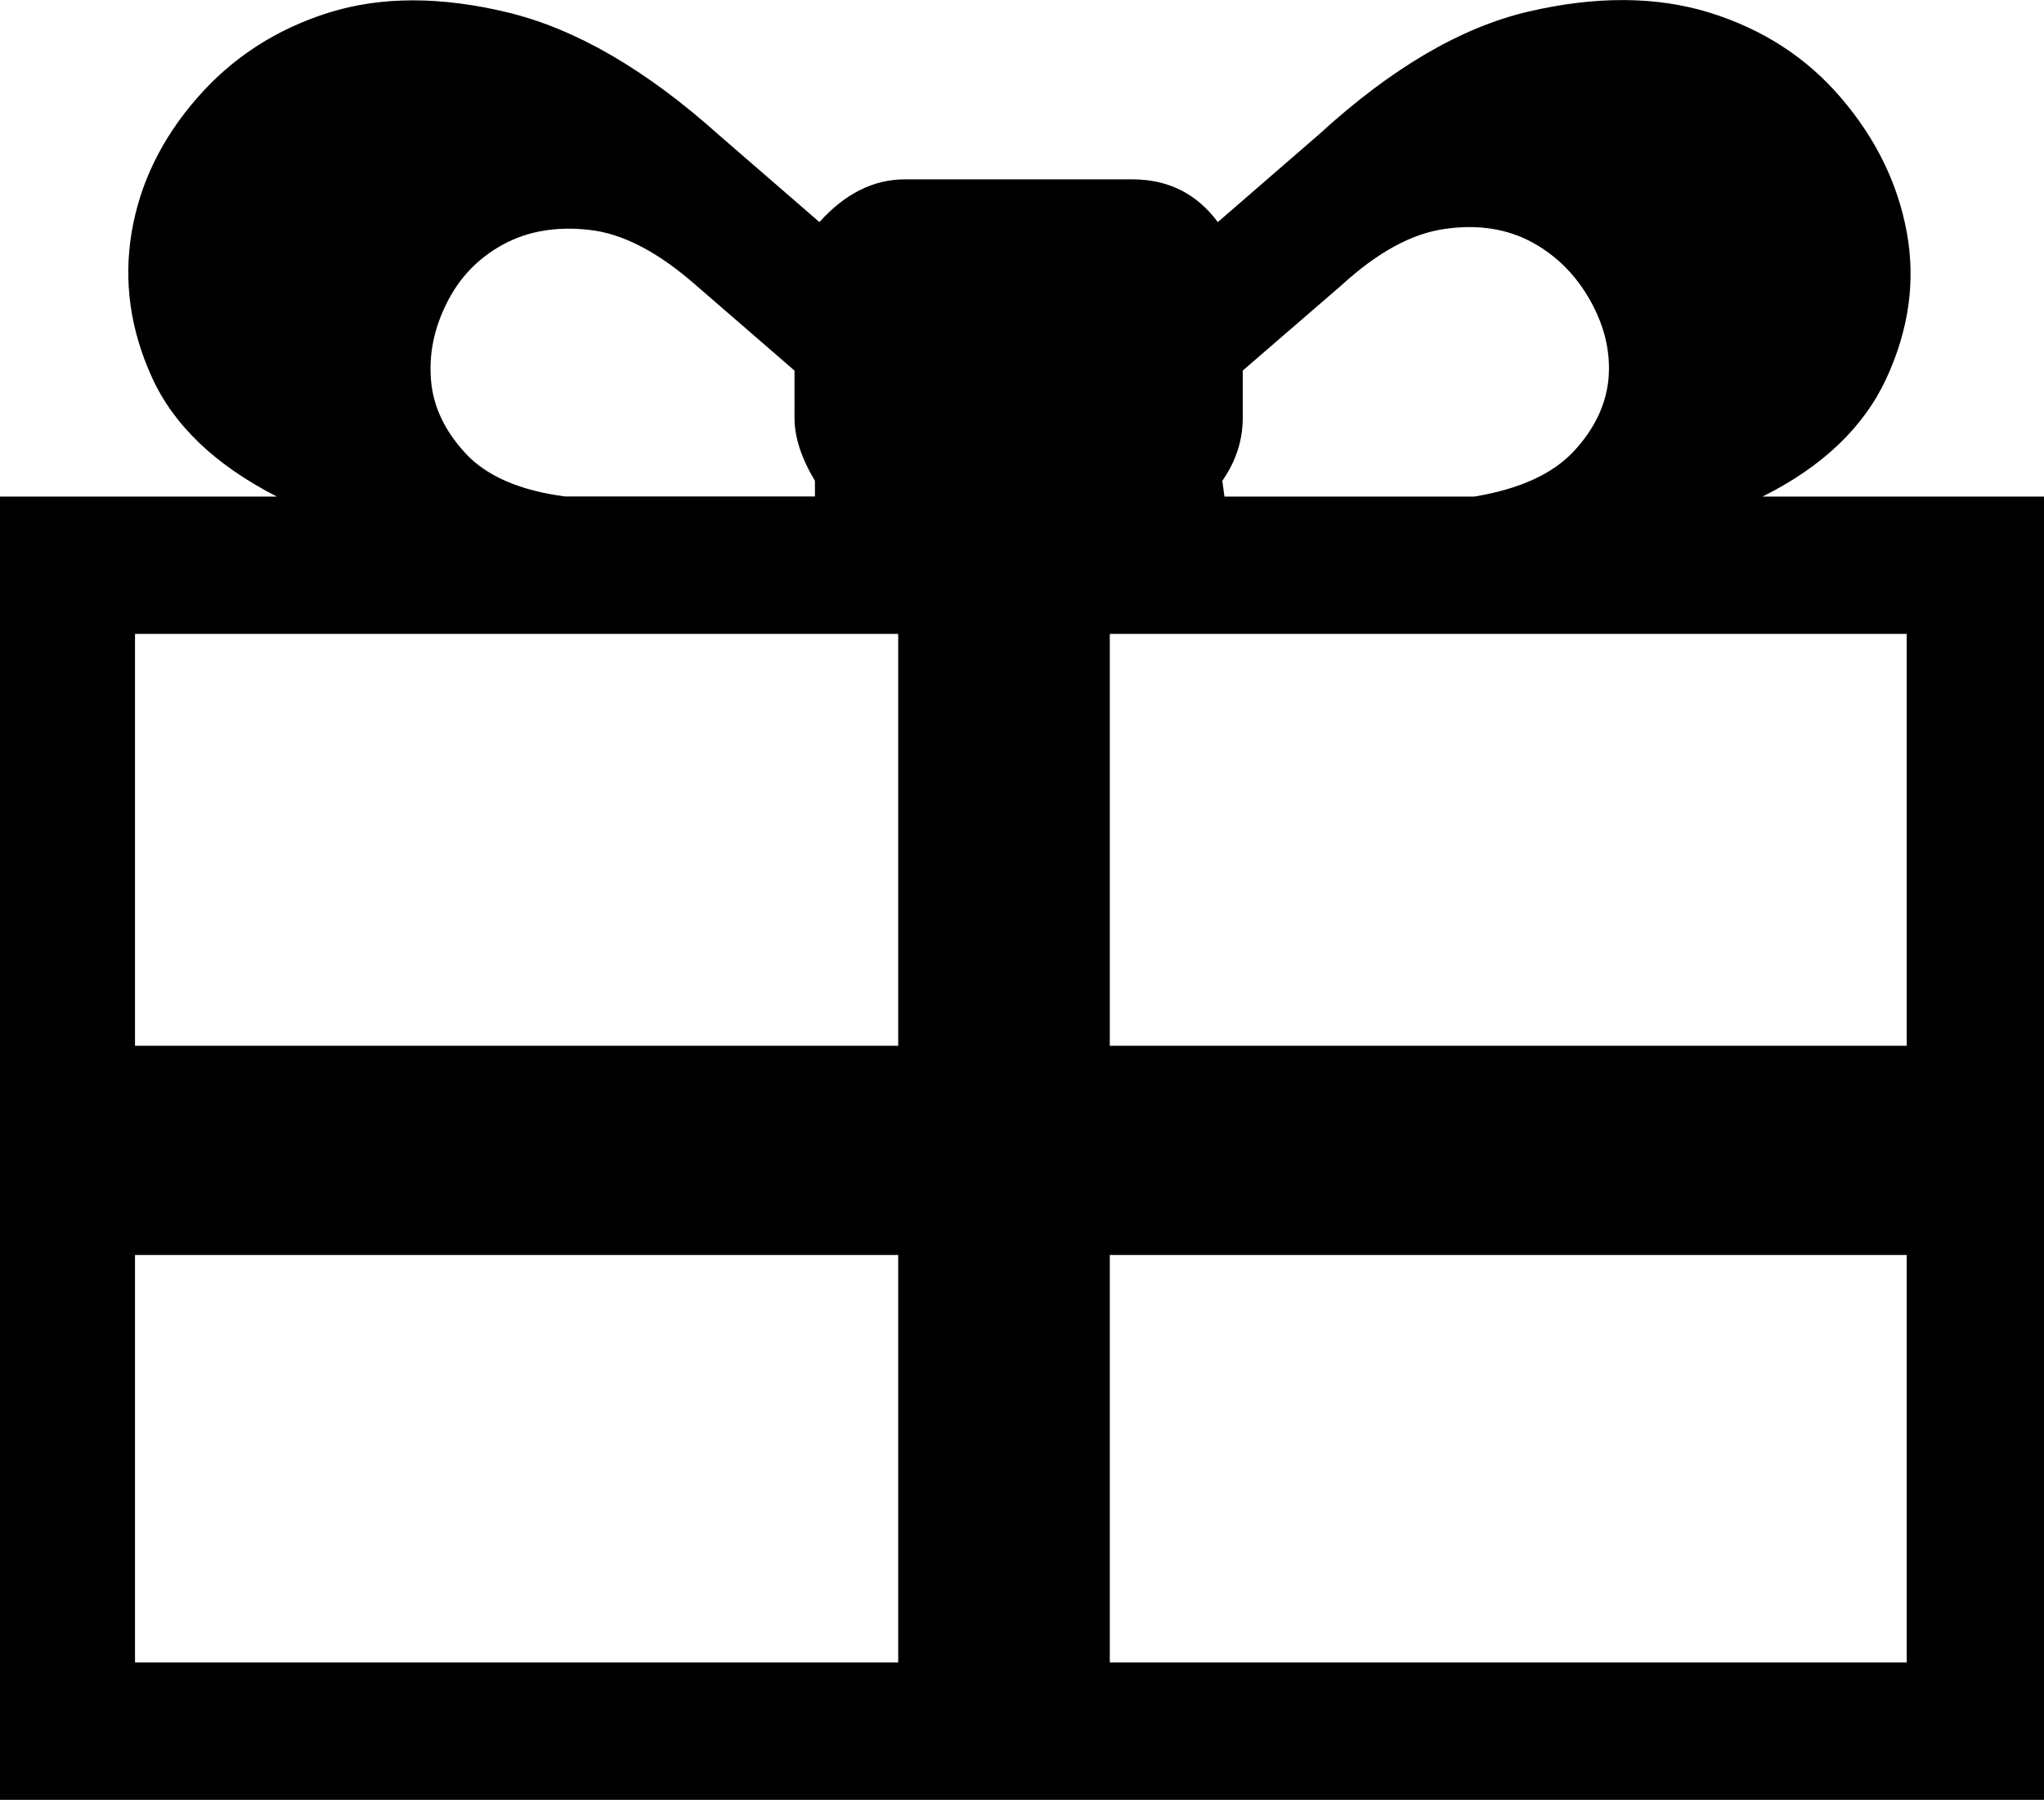 <?xml version="1.0" encoding="utf-8"?>
<!-- Generator: Adobe Illustrator 16.0.3, SVG Export Plug-In . SVG Version: 6.00 Build 0)  -->
<!DOCTYPE svg PUBLIC "-//W3C//DTD SVG 1.1//EN" "http://www.w3.org/Graphics/SVG/1.1/DTD/svg11.dtd">
<svg version="1.1" id="レイヤー_1" xmlns="http://www.w3.org/2000/svg" xmlns:xlink="http://www.w3.org/1999/xlink" x="0px"
	 y="0px" width="22.709px" height="20px" viewBox="0 0 22.709 20" enable-background="new 0 0 22.709 20" xml:space="preserve">
<g>
	<path d="M22.709,5.518V20H0V5.518h3.076C2.392,5.168,1.93,4.726,1.688,4.193C1.445,3.659,1.372,3.122,1.463,2.579
		c0.092-0.542,0.332-1.037,0.725-1.488c0.391-0.45,0.879-0.766,1.463-0.95c0.584-0.183,1.25-0.183,2.001,0
		c0.751,0.184,1.524,0.634,2.326,1.351l1.126,0.976c0.283-0.316,0.601-0.475,0.95-0.475h2.526c0.398,0,0.716,0.159,0.95,0.475
		l1.126-0.976c0.8-0.733,1.575-1.188,2.324-1.363c0.751-0.175,1.423-0.171,2.015,0.012c0.591,0.184,1.079,0.5,1.462,0.95
		c0.385,0.451,0.627,0.947,0.727,1.488c0.1,0.542,0.024,1.084-0.226,1.626c-0.251,0.542-0.709,0.98-1.376,1.313H22.709z
		 M9.979,7.044H1.5v4.577h8.479V7.044z M9.979,13.946H1.5v4.527h8.479V13.946z M7.729,3.167c-0.417-0.366-0.81-0.571-1.177-0.612
		C6.186,2.513,5.864,2.567,5.589,2.717c-0.275,0.15-0.484,0.366-0.625,0.65c-0.143,0.283-0.2,0.571-0.175,0.862
		c0.024,0.292,0.155,0.563,0.387,0.813c0.234,0.25,0.601,0.409,1.102,0.475h2.776V5.343c-0.15-0.25-0.227-0.483-0.227-0.7V4.118
		L7.729,3.167z M21.185,7.044H12.33v4.577h8.854V7.044z M21.185,13.946H12.33v4.527h8.854V13.946z M13.807,4.118v0.525
		c0,0.25-0.076,0.484-0.227,0.7l0.024,0.175h2.776c0.501-0.083,0.867-0.25,1.102-0.5c0.233-0.25,0.362-0.521,0.389-0.813
		c0.024-0.292-0.043-0.579-0.202-0.863c-0.158-0.283-0.374-0.501-0.648-0.65c-0.275-0.149-0.597-0.201-0.963-0.149
		c-0.369,0.05-0.751,0.258-1.152,0.625L13.807,4.118z"/>
</g>
</svg>
